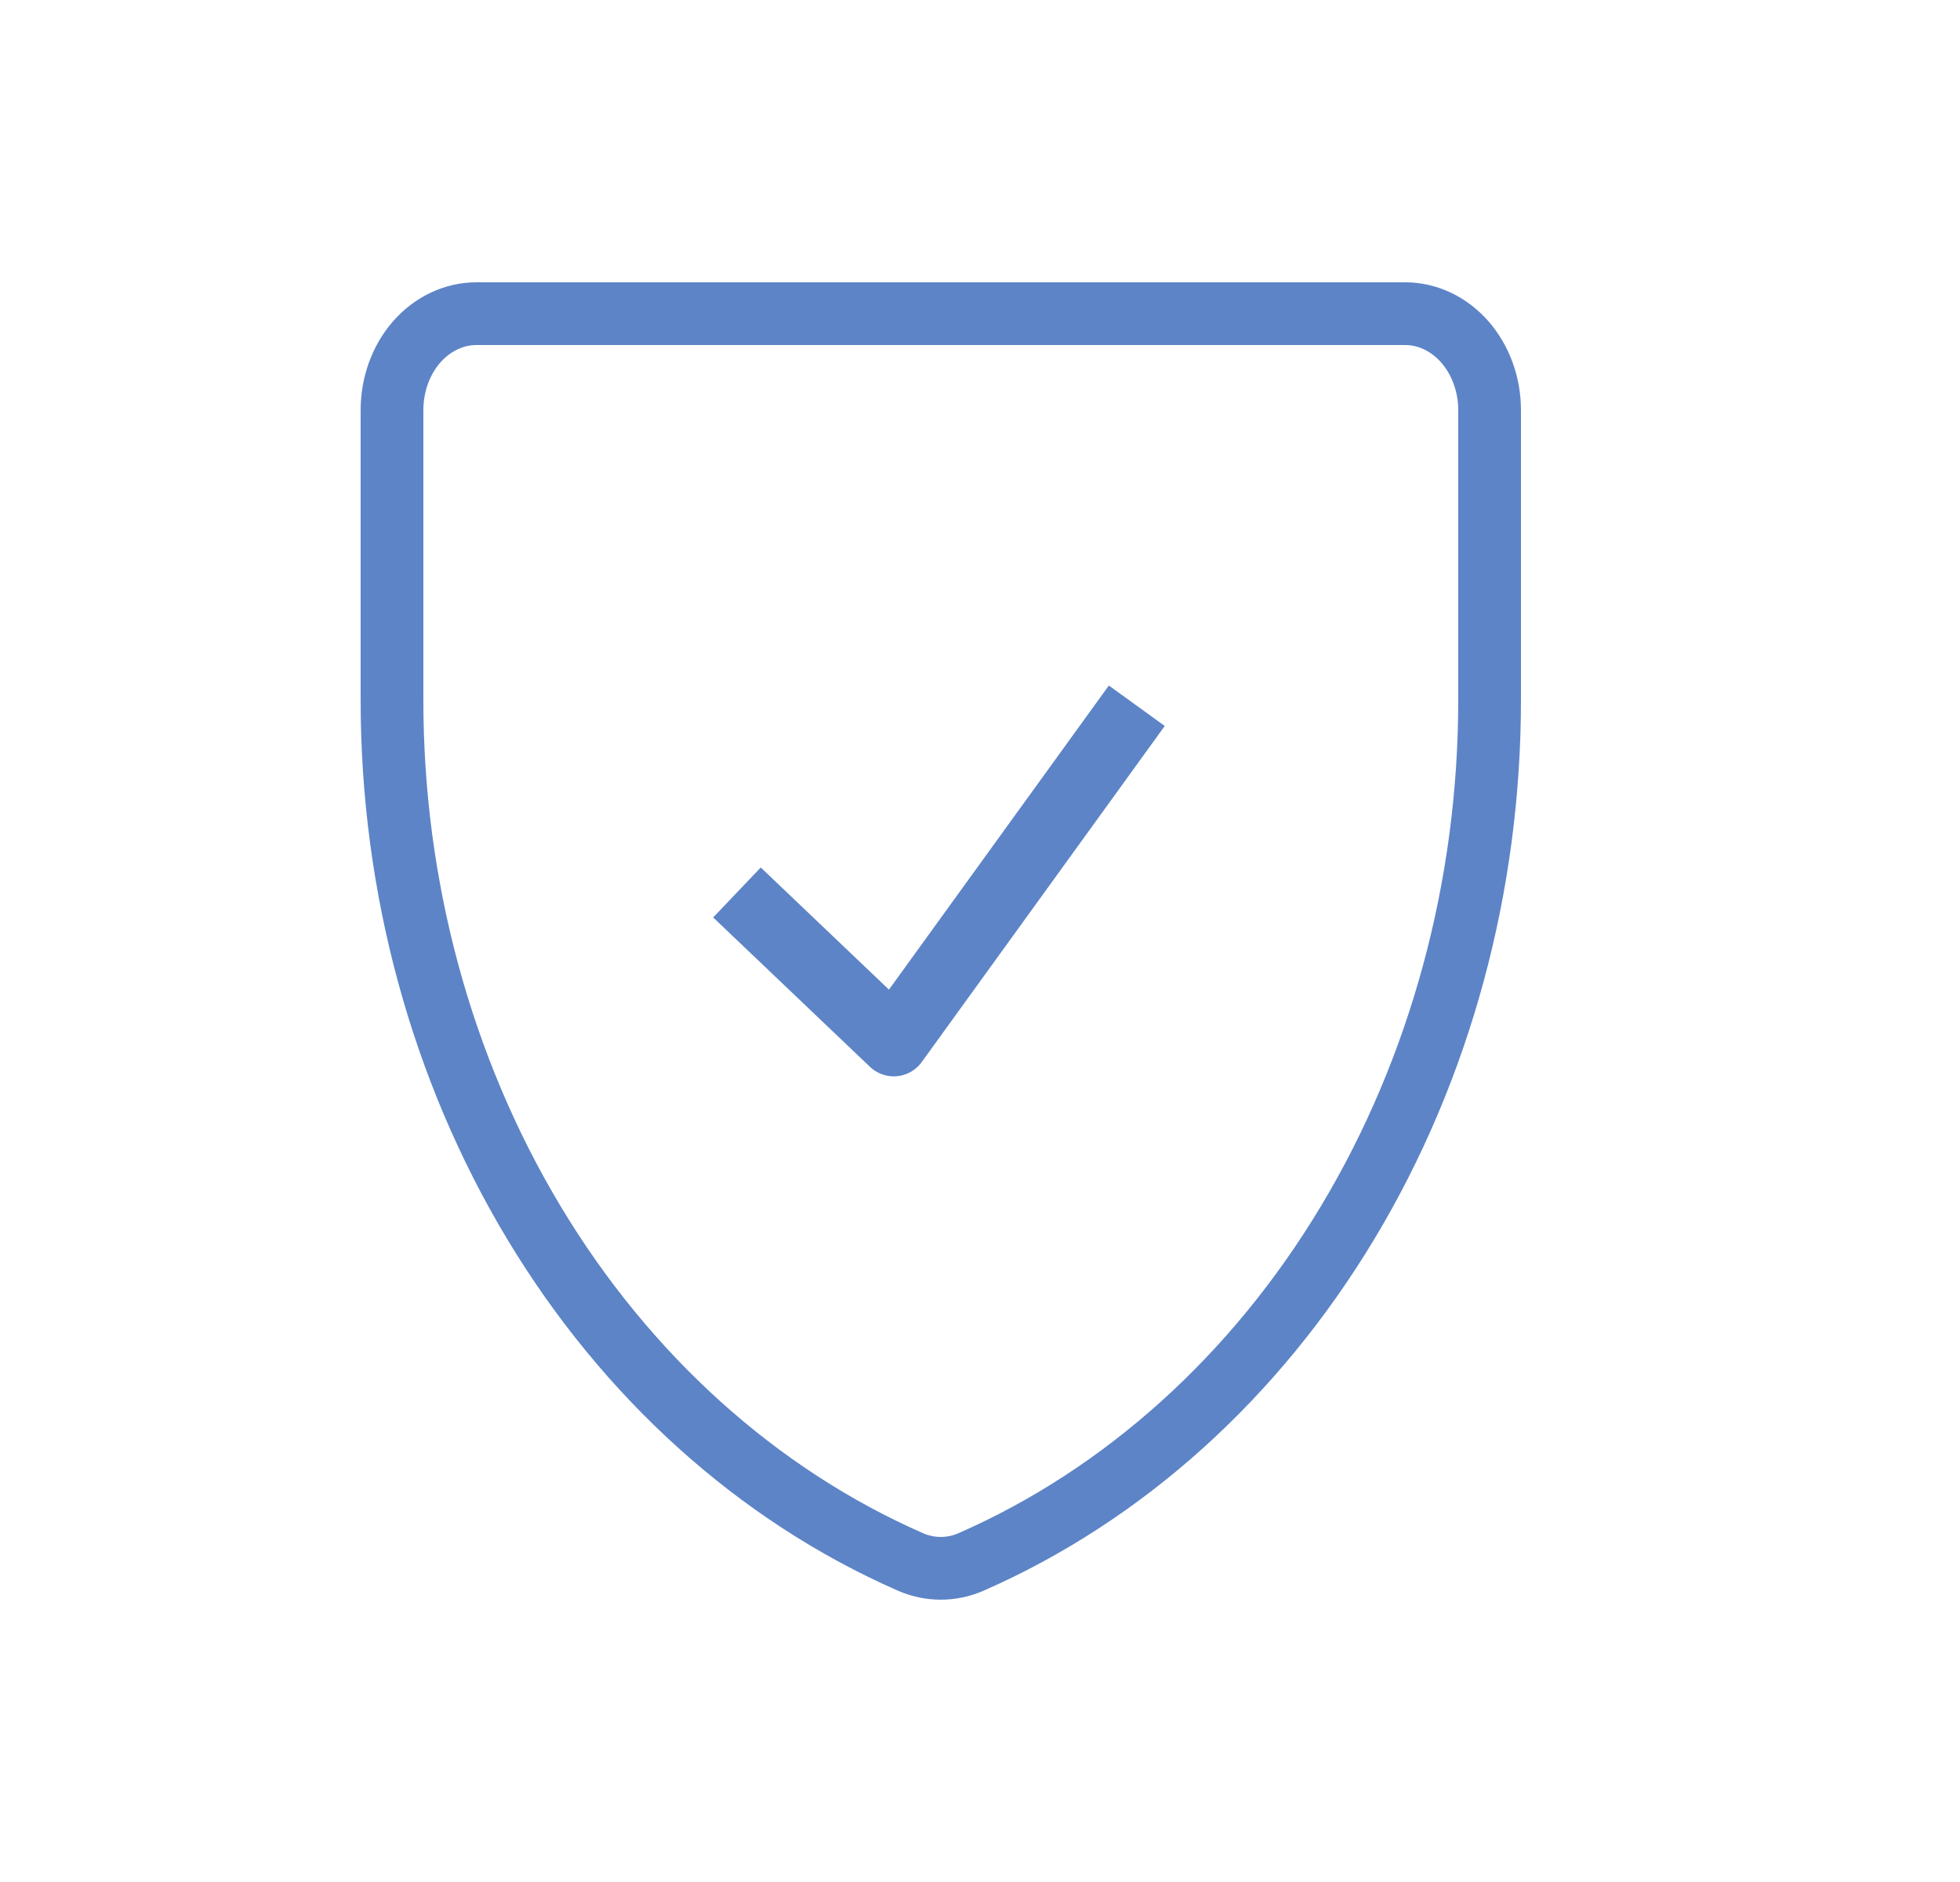<svg width="25" height="24" viewBox="0 0 25 24" fill="none" xmlns="http://www.w3.org/2000/svg">
<path d="M12.387 19.918C12.138 20.027 11.861 20.027 11.612 19.918C9.665 19.064 7.991 17.556 6.81 15.592C5.63 13.629 4.998 11.302 5 8.92V5.23C5 4.904 5.113 4.591 5.315 4.36C5.517 4.13 5.791 4 6.077 4H17.923C18.208 4 18.482 4.13 18.684 4.36C18.886 4.591 19 4.904 19 5.23V8.92C19.001 11.302 18.369 13.629 17.189 15.592C16.008 17.556 14.334 19.064 12.387 19.918Z" stroke="#5D84C7" stroke-width="0.8" stroke-linecap="round" stroke-linejoin="round"/>
<path d="M14.5 9L11.4 13.286L9.4 11.381" stroke="#5D84C7" stroke-width="0.88" stroke-linejoin="round"/>
</svg>
